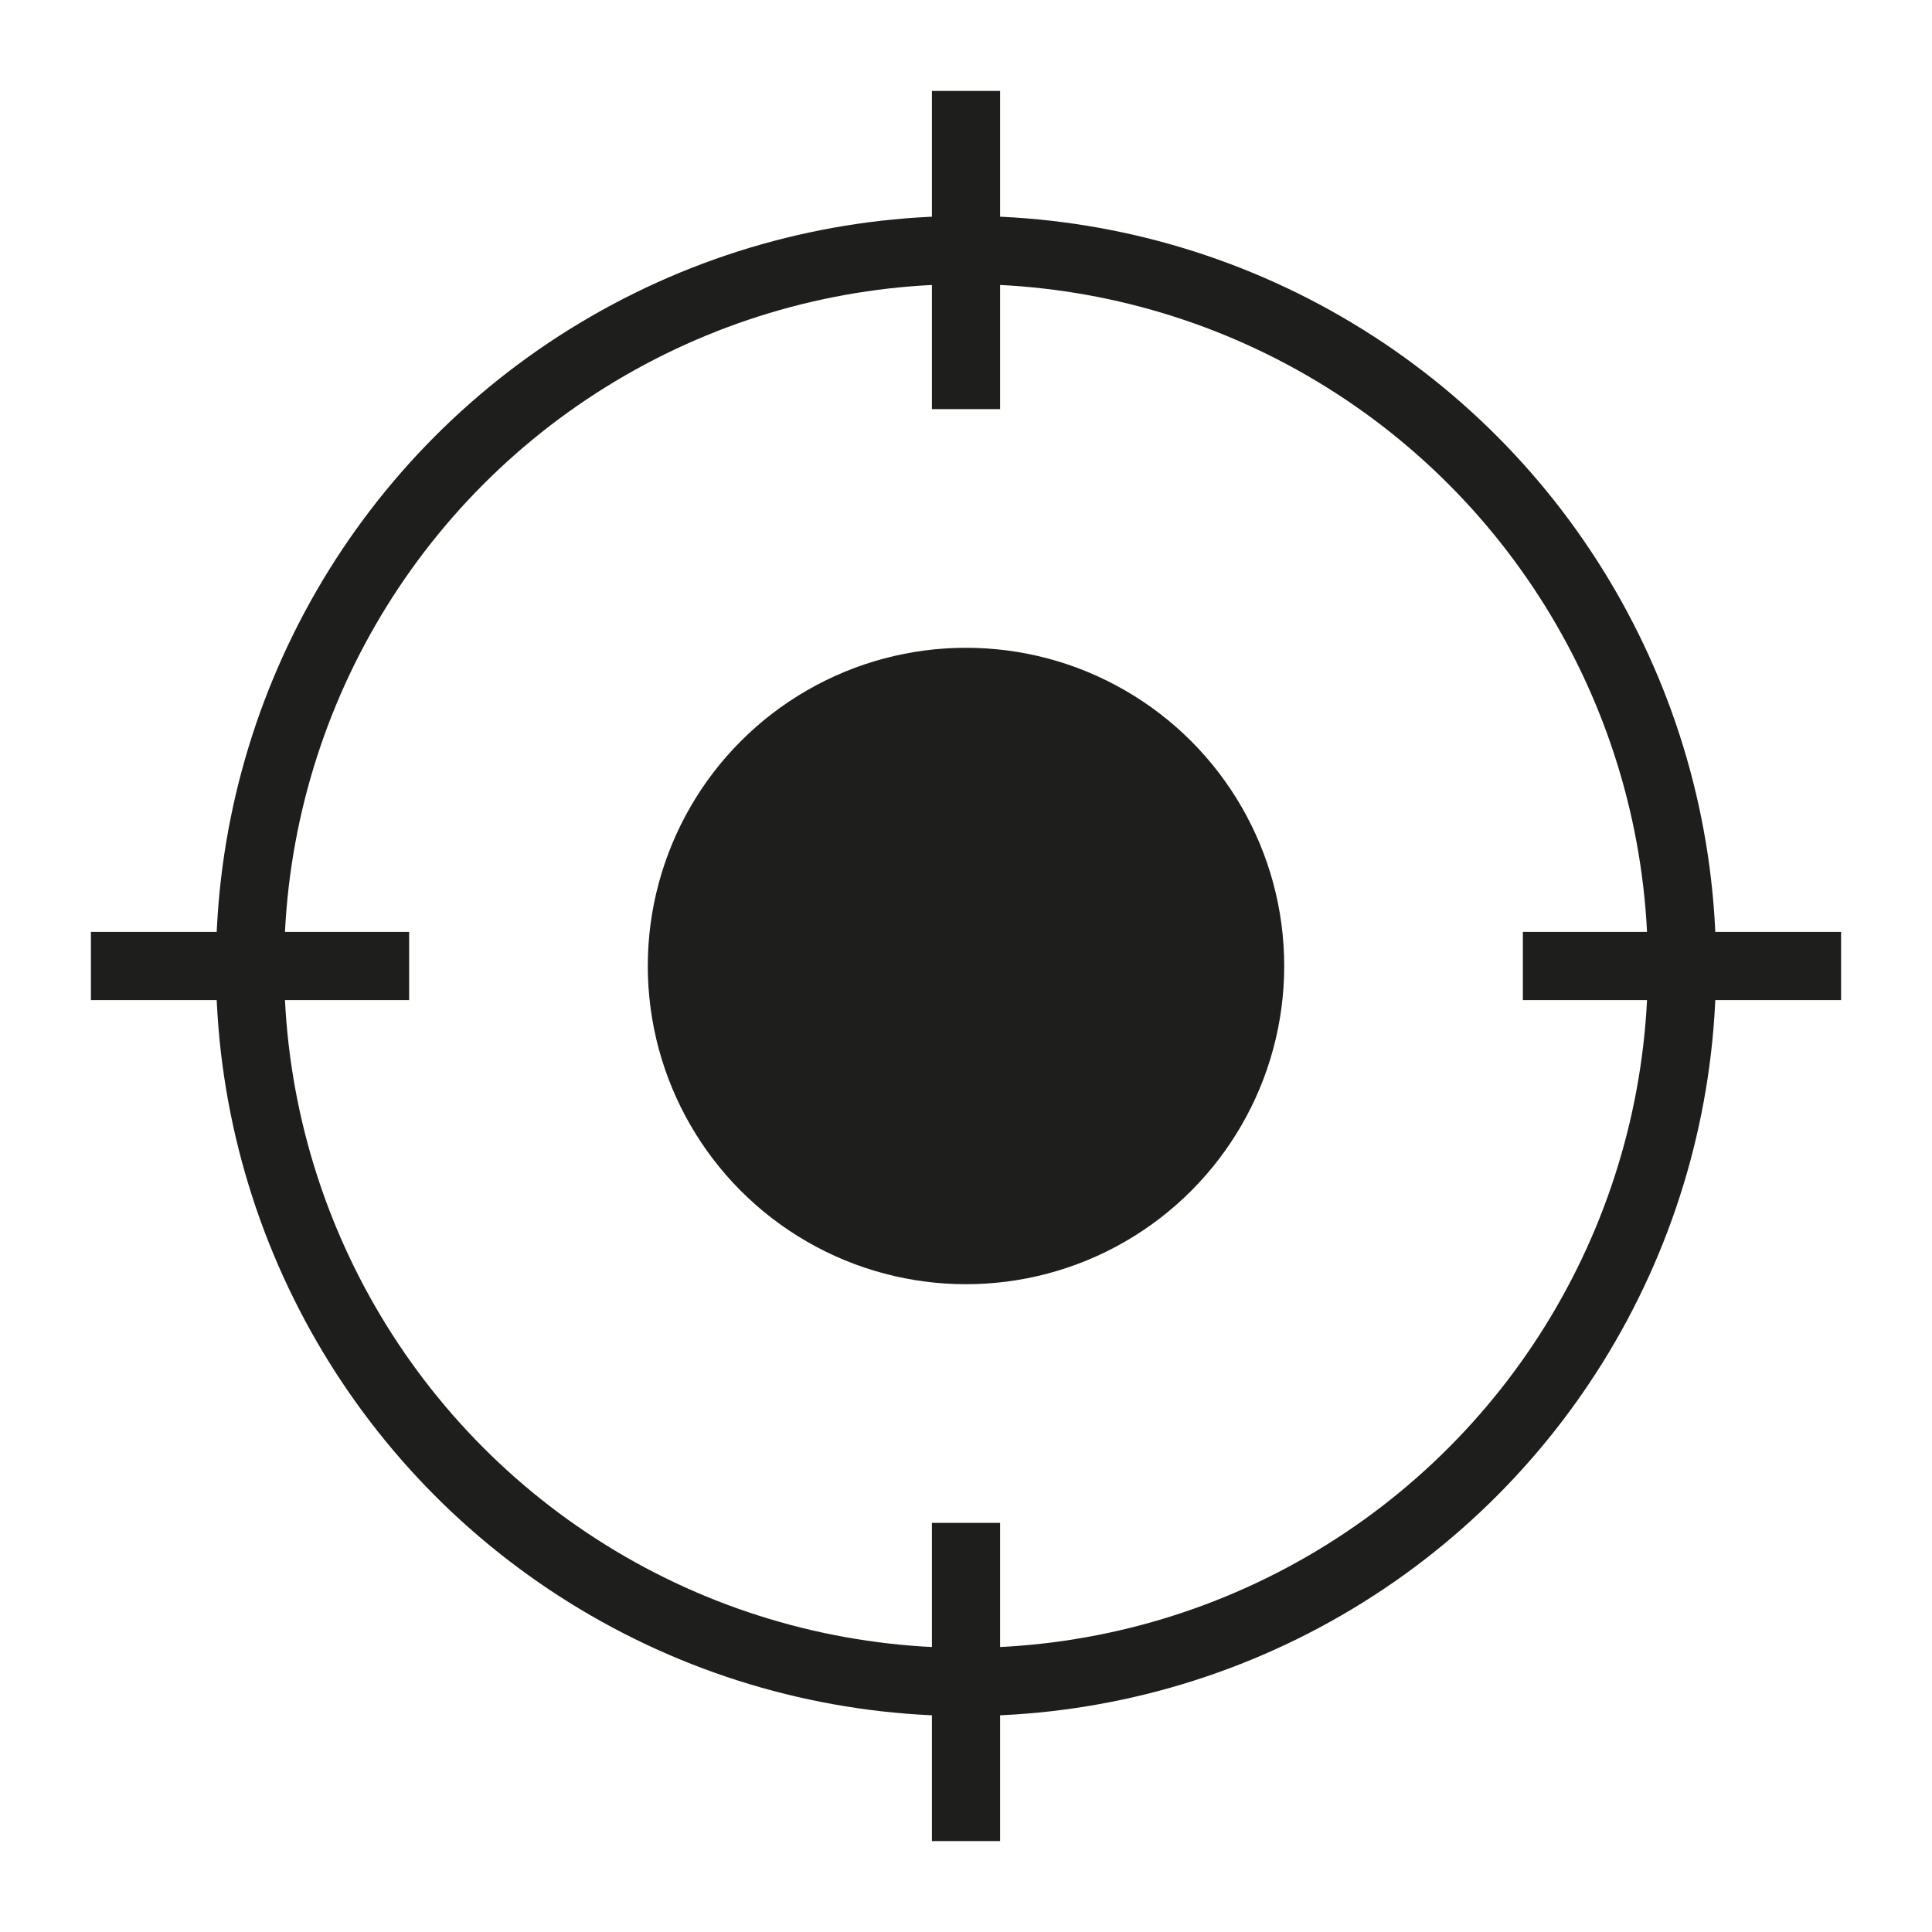 <?xml version="1.0" encoding="utf-8"?>
<!-- Generator: Adobe Illustrator 26.4.0, SVG Export Plug-In . SVG Version: 6.00 Build 0)  -->
<svg version="1.1" id="Ebene_1" xmlns="http://www.w3.org/2000/svg" xmlns:xlink="http://www.w3.org/1999/xlink" x="0px" y="0px"
	 viewBox="0 0 17 17" style="enable-background:new 0 0 17 17;" xml:space="preserve">
<style type="text/css">
	.st0{fill:none;stroke:#1E1E1C;stroke-width:0.6;stroke-miterlimit:10;}
	.st1{fill:#1E1E1C;stroke:#1E1E1C;stroke-width:0.6;stroke-miterlimit:10;}
</style>
<g>
	<circle class="st0" cx="8.5" cy="8.5" r="6.3"/>
	<circle class="st1" cx="8.5" cy="8.5" r="2.5"/>
	<line class="st0" x1="8.5" y1="0.8" x2="8.5" y2="3.6"/>
	<line class="st0" x1="8.5" y1="13.4" x2="8.5" y2="16.2"/>
	<line class="st0" x1="16.2" y1="8.5" x2="13.4" y2="8.5"/>
	<line class="st0" x1="3.6" y1="8.5" x2="0.8" y2="8.5"/>
</g>
</svg>
